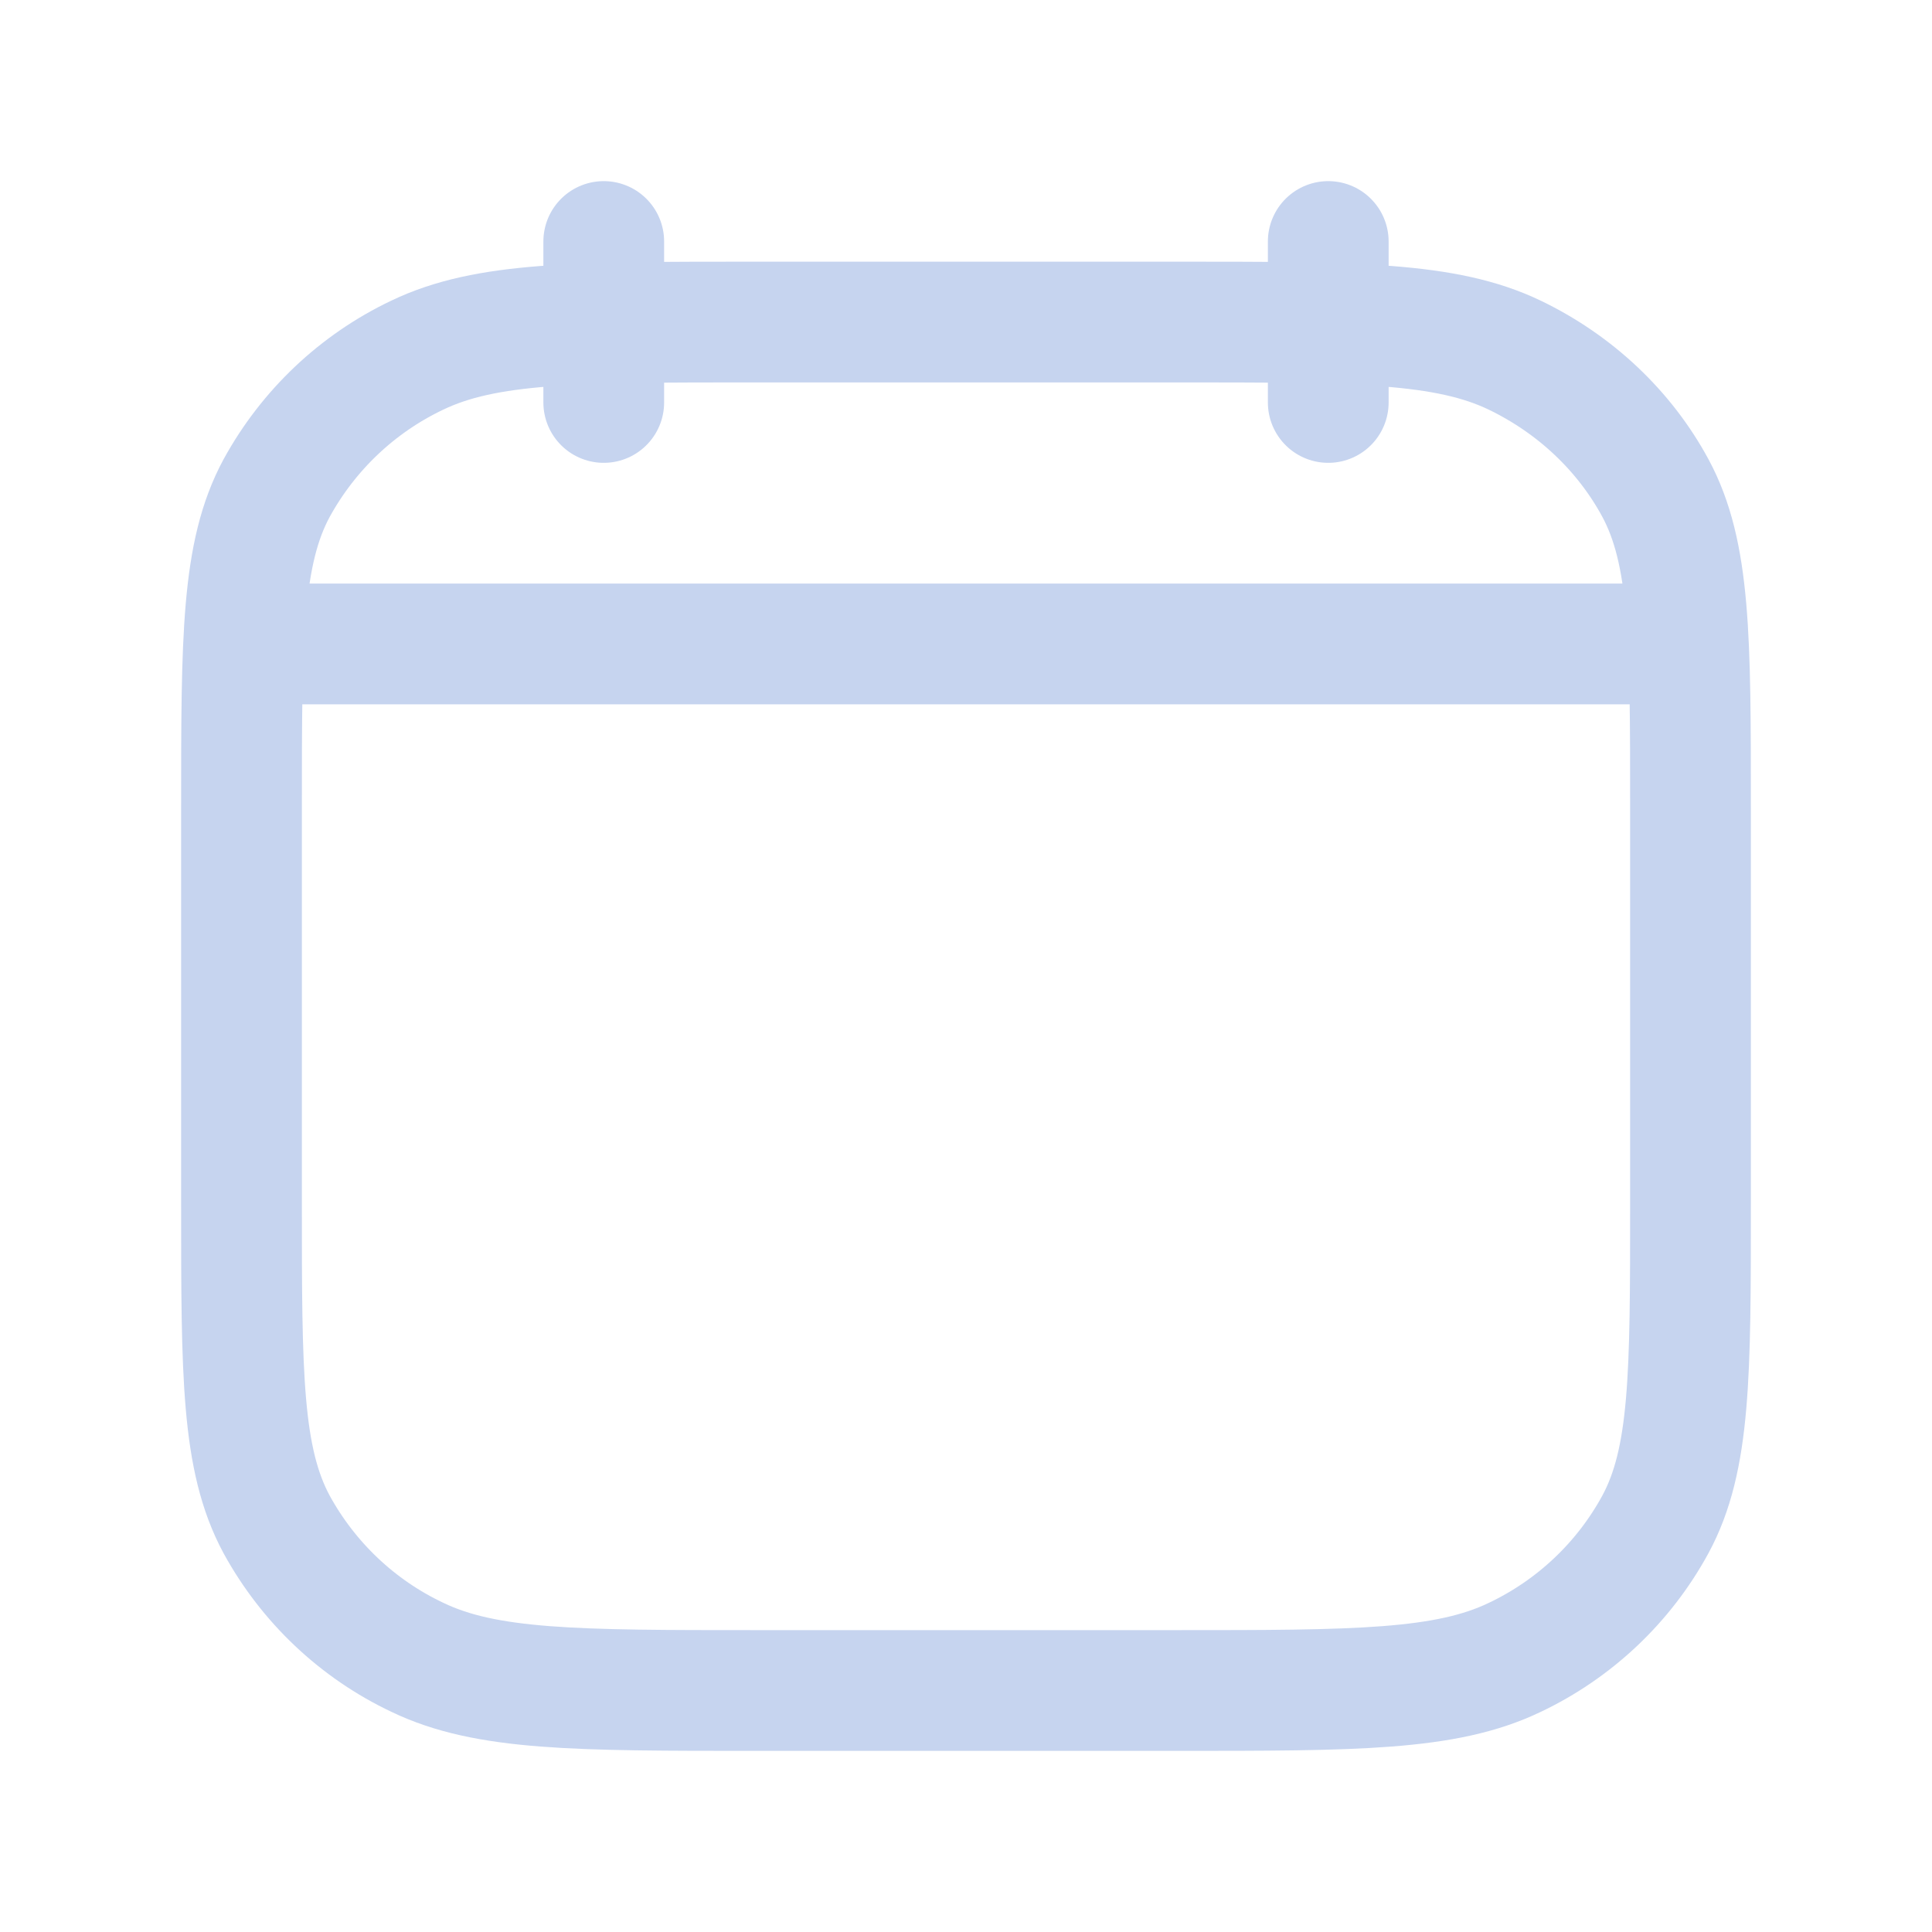 <svg width="20" height="20" viewBox="0 0 16 16" fill="none" xmlns="http://www.w3.org/2000/svg">
    <path d="M11 3.333V2M5 3.333V2M2.167 5.333H13.833M2 6.696C2 5.286 2 4.581 2.291 4.042C2.554 3.562 2.961 3.176 3.456 2.941C4.027 2.667 4.773 2.667 6.267 2.667H9.733C11.227 2.667 11.973 2.667 12.544 2.941C13.046 3.183 13.453 3.568 13.709 4.041C14 4.581 14 5.287 14 6.697V9.971C14 11.381 14 12.087 13.709 12.625C13.447 13.106 13.039 13.491 12.544 13.726C11.973 14 11.227 14 9.733 14H6.267C4.773 14 4.027 14 3.456 13.725C2.961 13.491 2.554 13.105 2.291 12.625C2 12.085 2 11.38 2 9.97V6.696Z" stroke="#C6D4EF" stroke-linecap="round" stroke-linejoin="round"/>
</svg>
